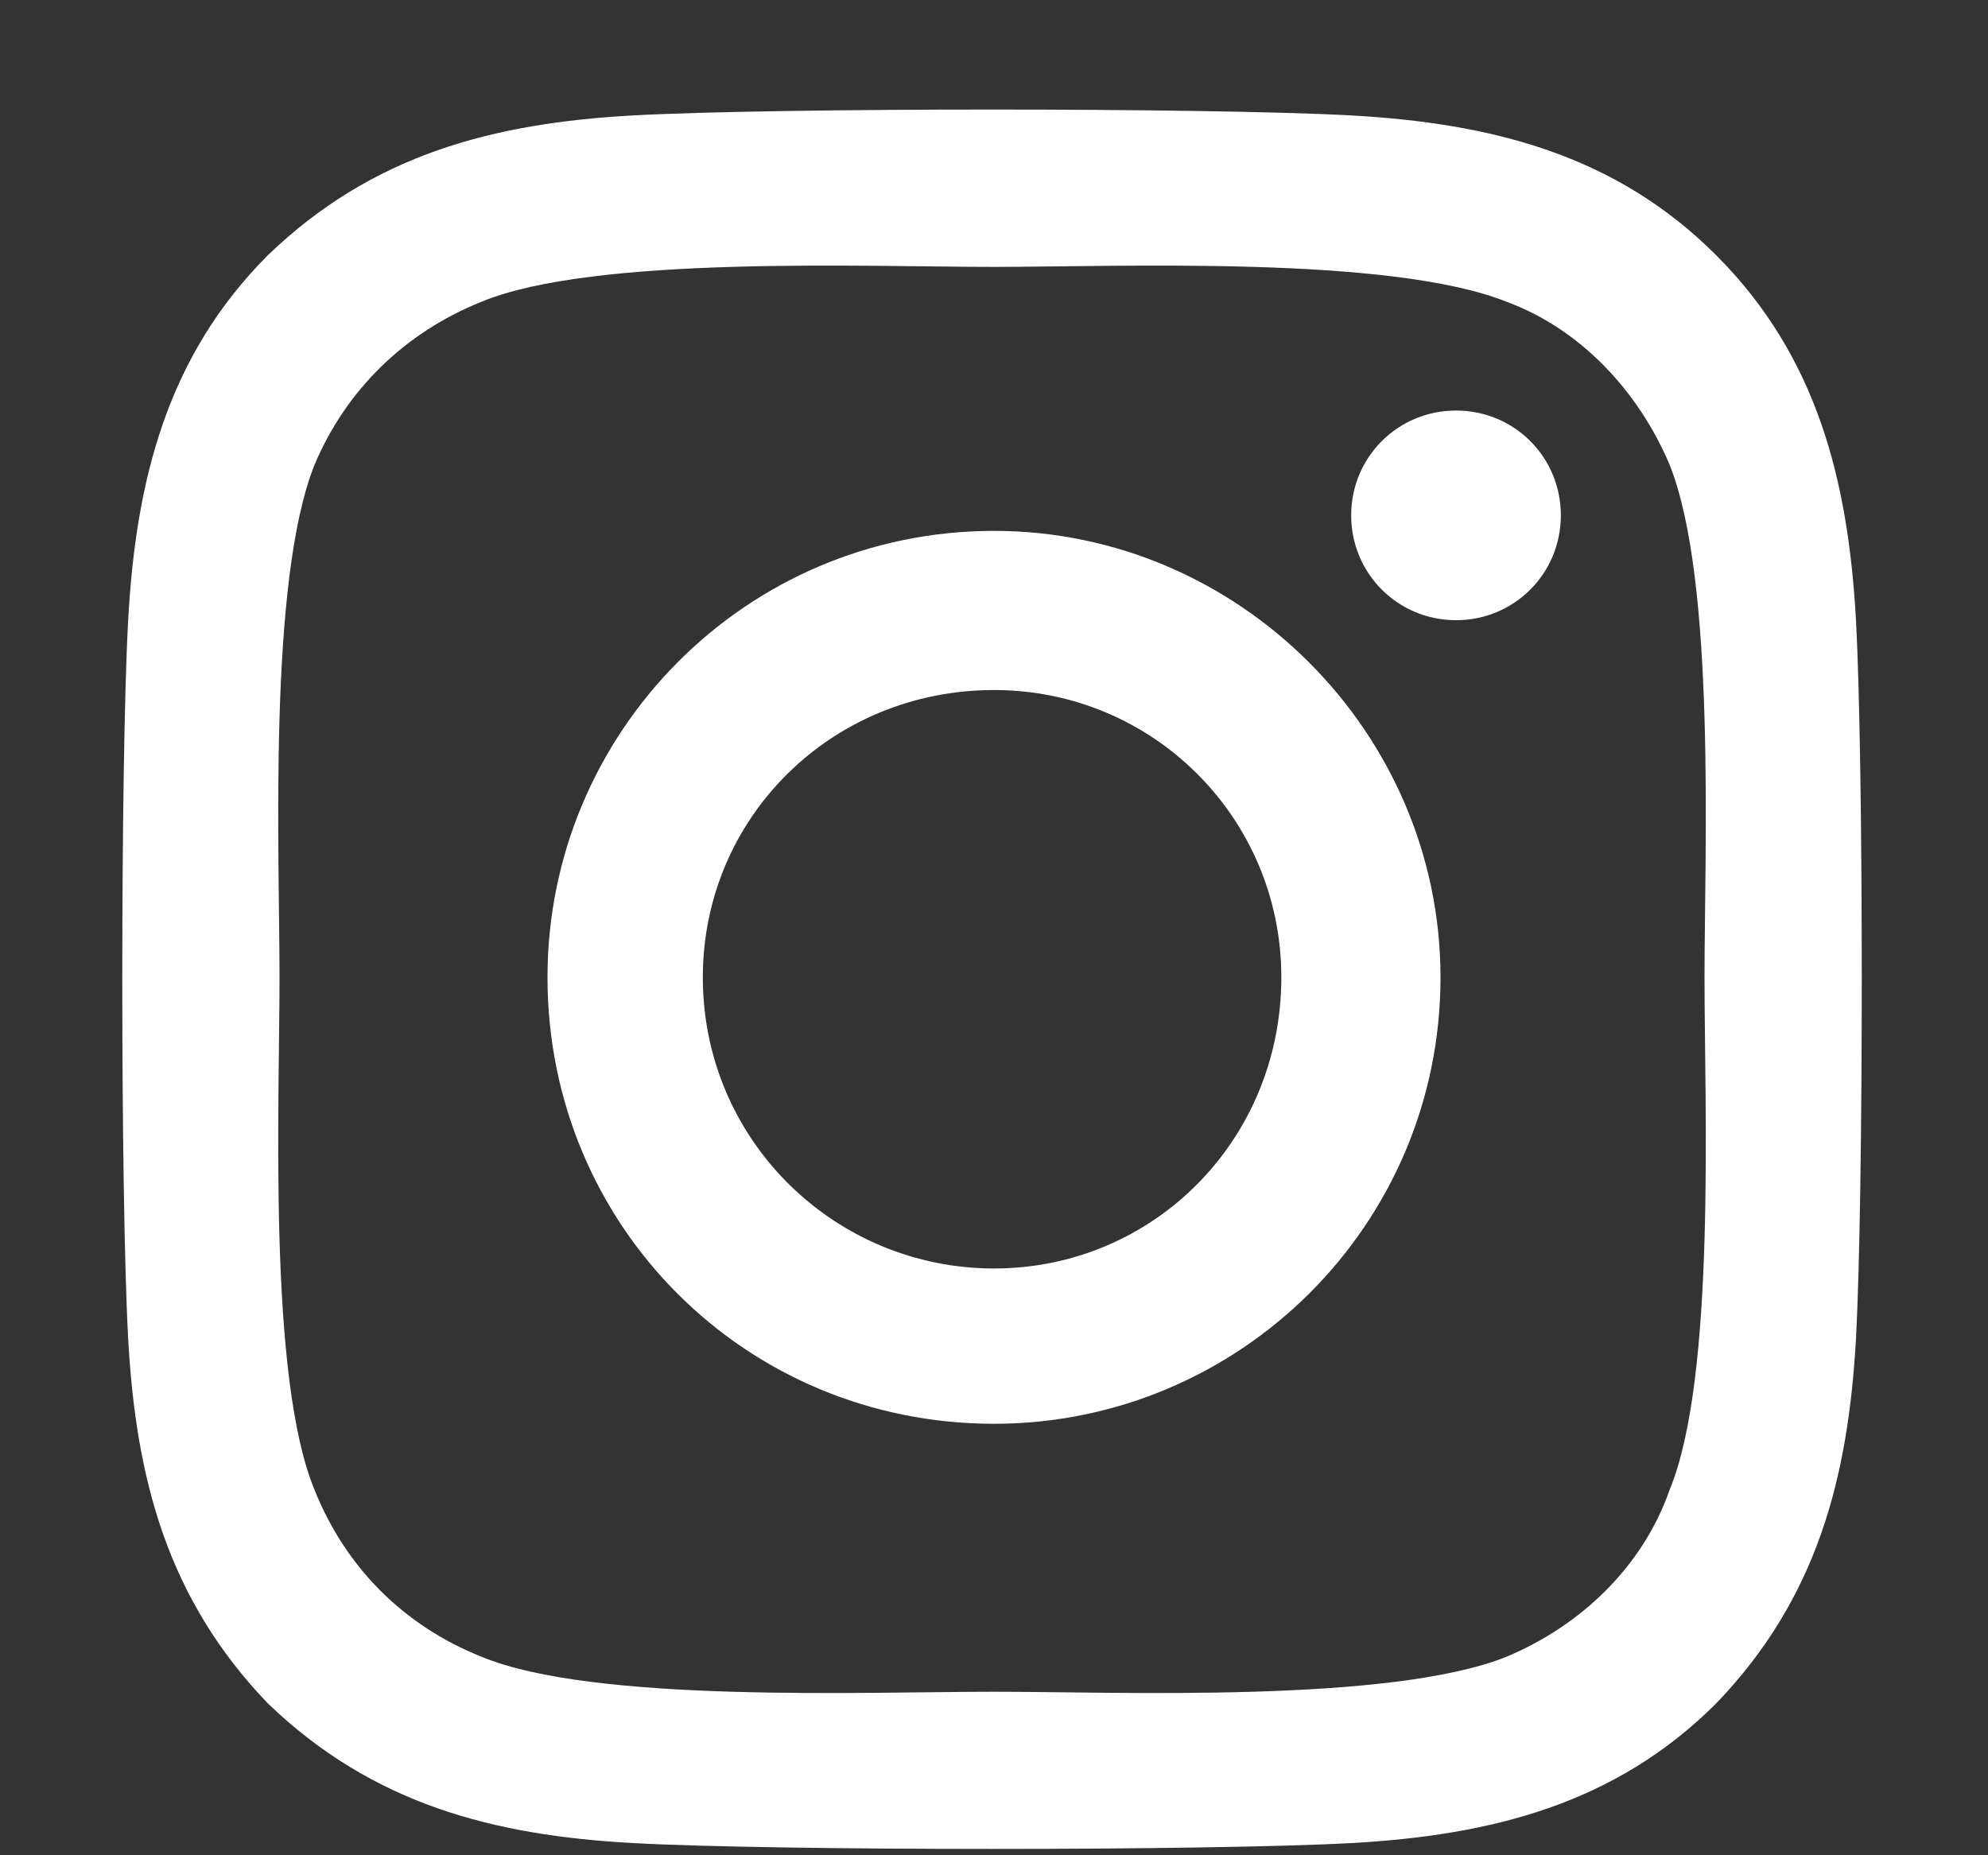 <svg width="15" height="14" viewBox="0 0 15 14" fill="none" xmlns="http://www.w3.org/2000/svg">
<rect x="0" y="0" width="15" height="14" fill="#333333" stroke="none"/>
<path d="M7.5 4.006C5.625 4.006 4.131 5.529 4.131 7.375C4.131 9.25 5.625 10.744 7.5 10.744C9.346 10.744 10.869 9.25 10.869 7.375C10.869 5.529 9.346 4.006 7.5 4.006ZM7.5 9.572C6.299 9.572 5.303 8.605 5.303 7.375C5.303 6.174 6.27 5.207 7.5 5.207C8.701 5.207 9.668 6.174 9.668 7.375C9.668 8.605 8.701 9.572 7.5 9.572ZM11.777 3.889C11.777 3.449 11.426 3.098 10.986 3.098C10.547 3.098 10.195 3.449 10.195 3.889C10.195 4.328 10.547 4.68 10.986 4.68C11.426 4.68 11.777 4.328 11.777 3.889ZM14.004 4.68C13.945 3.625 13.711 2.688 12.949 1.926C12.188 1.164 11.25 0.93 10.195 0.871C9.111 0.812 5.859 0.812 4.775 0.871C3.721 0.93 2.812 1.164 2.021 1.926C1.26 2.688 1.025 3.625 0.967 4.68C0.908 5.764 0.908 9.016 0.967 10.1C1.025 11.154 1.26 12.062 2.021 12.854C2.812 13.615 3.721 13.85 4.775 13.908C5.859 13.967 9.111 13.967 10.195 13.908C11.25 13.85 12.188 13.615 12.949 12.854C13.711 12.062 13.945 11.154 14.004 10.1C14.062 9.016 14.062 5.764 14.004 4.68ZM12.598 11.242C12.393 11.828 11.924 12.268 11.367 12.502C10.488 12.854 8.438 12.766 7.5 12.766C6.533 12.766 4.482 12.854 3.633 12.502C3.047 12.268 2.607 11.828 2.373 11.242C2.021 10.393 2.109 8.342 2.109 7.375C2.109 6.438 2.021 4.387 2.373 3.508C2.607 2.951 3.047 2.512 3.633 2.277C4.482 1.926 6.533 2.014 7.5 2.014C8.438 2.014 10.488 1.926 11.367 2.277C11.924 2.482 12.363 2.951 12.598 3.508C12.949 4.387 12.861 6.438 12.861 7.375C12.861 8.342 12.949 10.393 12.598 11.242Z" fill="white"/>
</svg>
